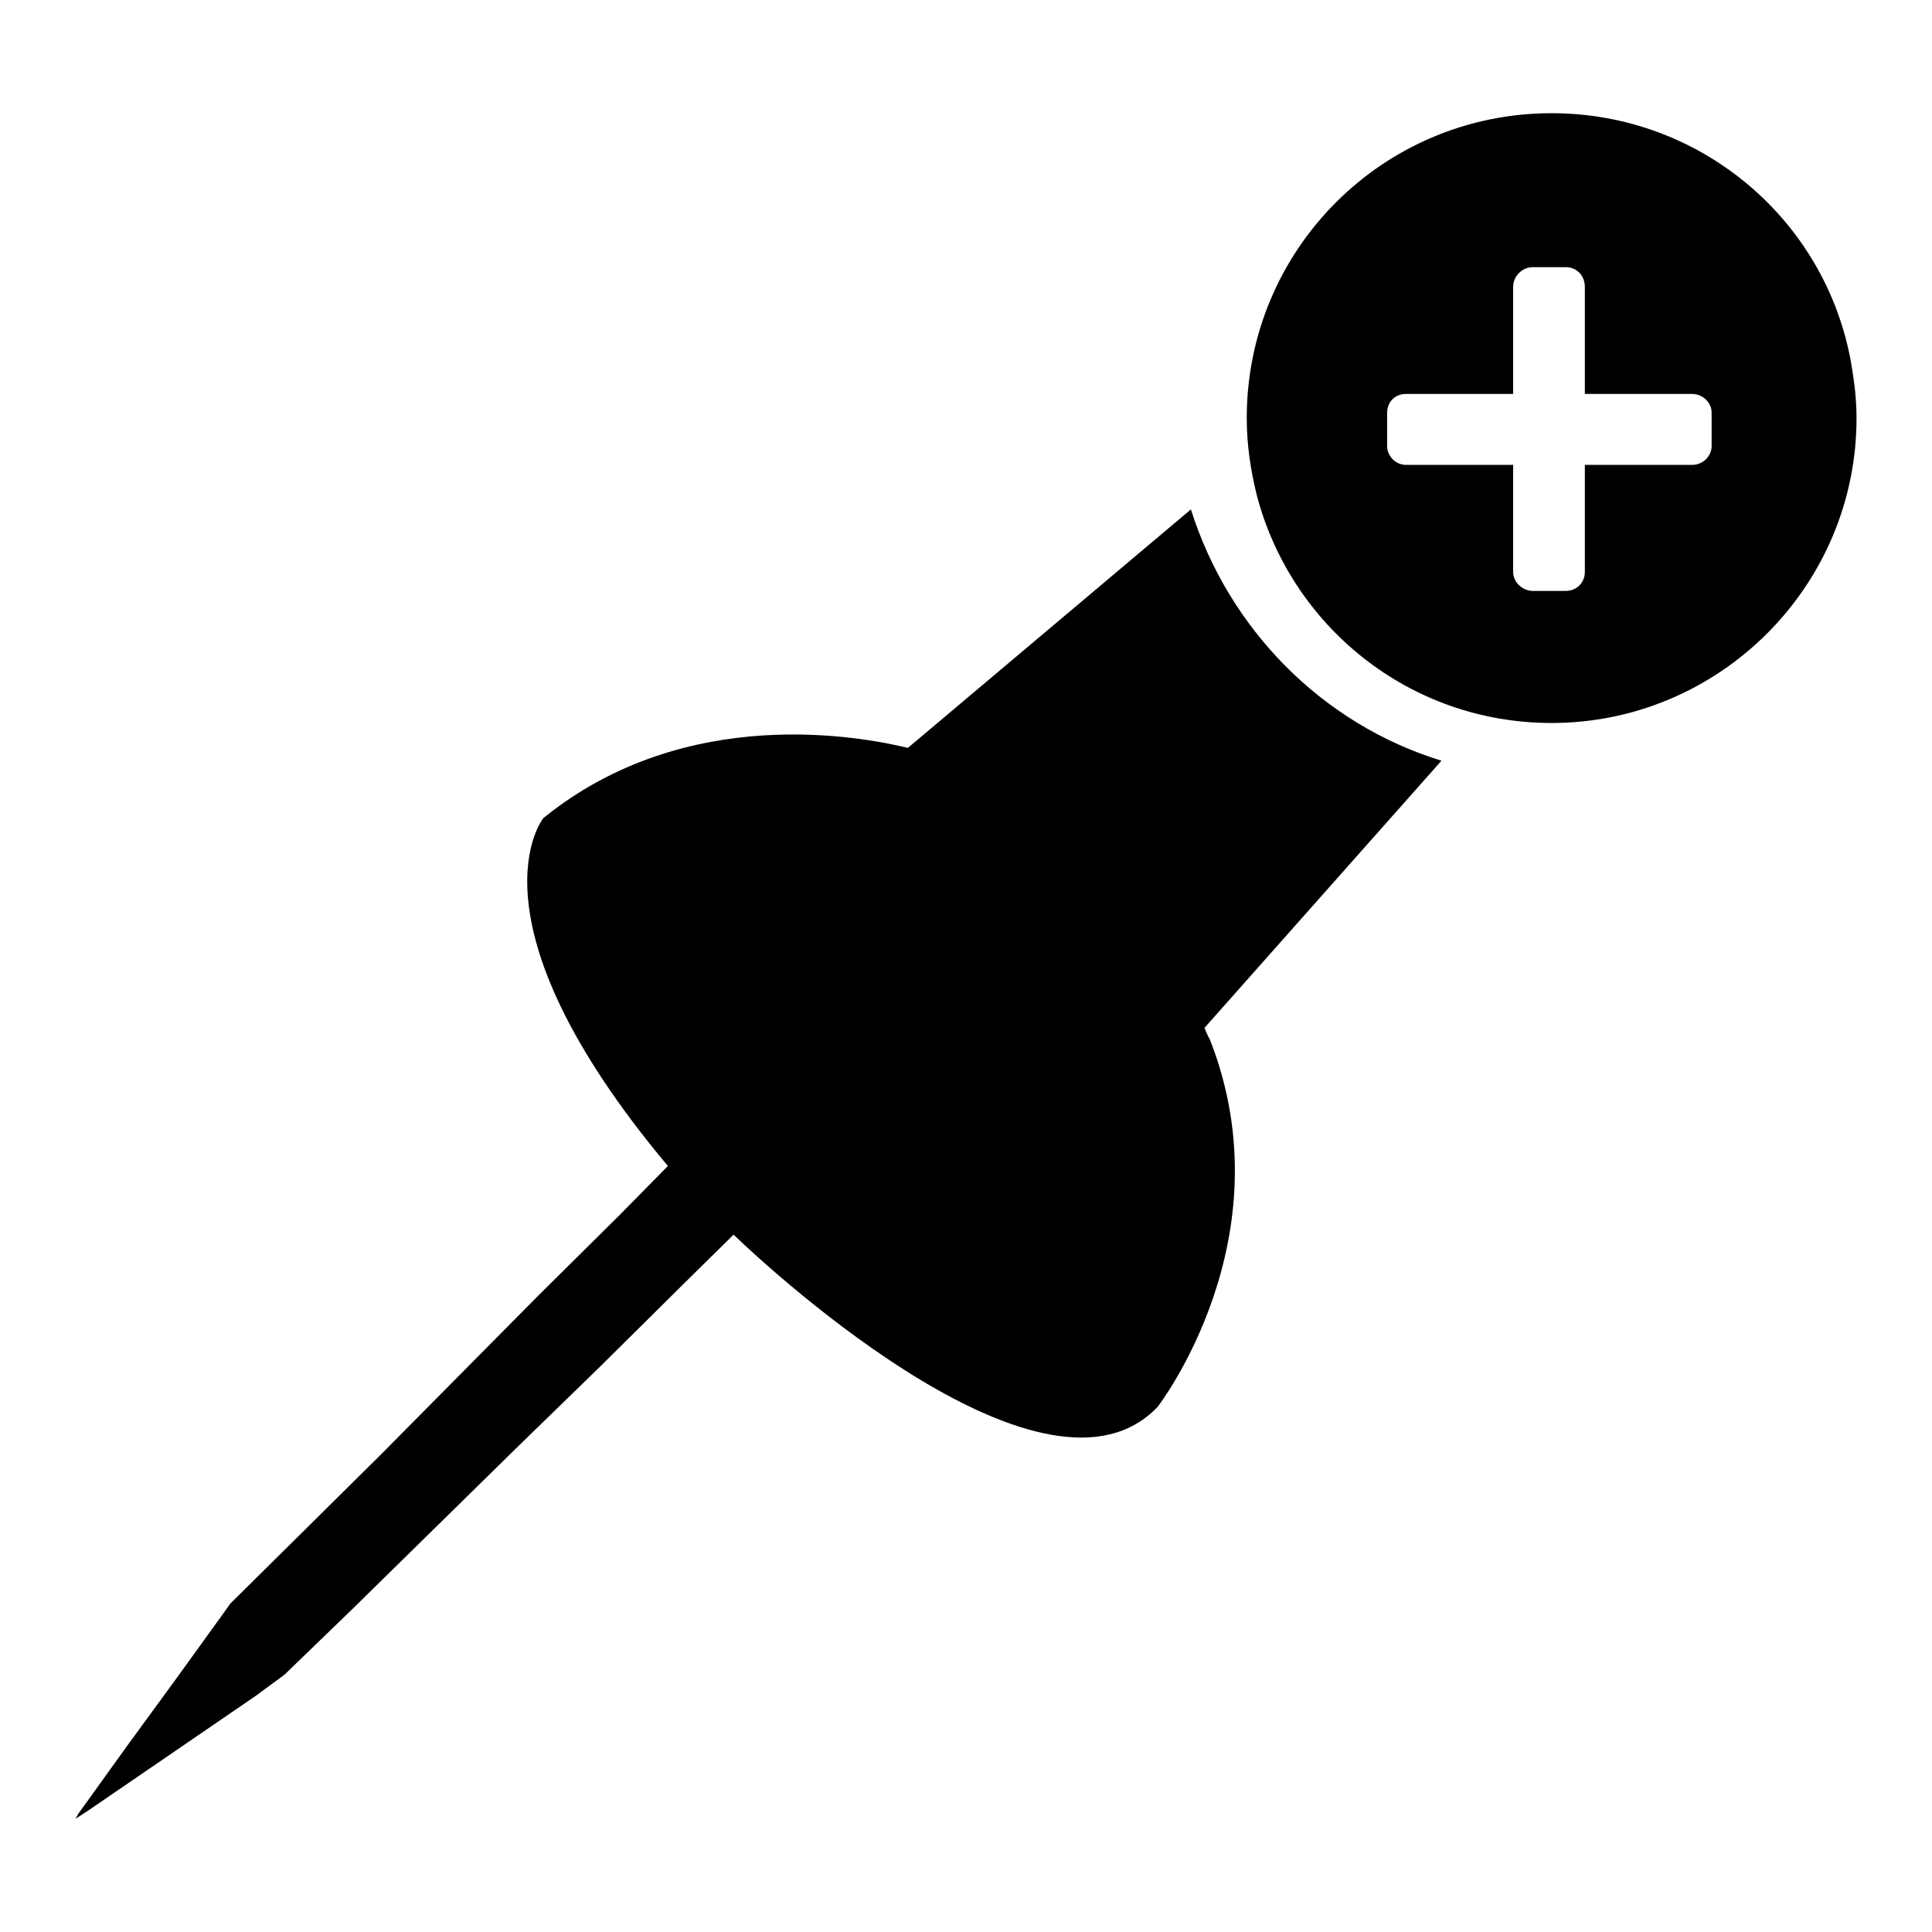 <?xml version="1.0" encoding="utf-8"?>
<!-- Svg Vector Icons : http://www.onlinewebfonts.com/icon -->
<!DOCTYPE svg PUBLIC "-//W3C//DTD SVG 1.1//EN" "http://www.w3.org/Graphics/SVG/1.1/DTD/svg11.dtd">
<svg version="1.1" xmlns="http://www.w3.org/2000/svg" xmlns:xlink="http://www.w3.org/1999/xlink" x="0px" y="0px" viewBox="0 0 256 256" enable-background="new 0 0 256 256" xml:space="preserve">
<g> <path fill="#000000" d="M157.8,67.5l-37.5,31.6C114.5,97.7,91,93,72,108.4c0,0-10.9,13.4,16.5,46.1l-6.4,6.5l-10.7,10.6L61,182.1 l-10.5,10.6l-10.6,10.5l-9.4,9.3l-0.7,1l-6.5,9l-6.5,8.9l-6.4,8.9L10,241l1.7-1.1l22.2-15.2l3.8-2.8l9-8.7l11-10.8l10.9-10.7 l11-10.7l10.9-10.8l6.7-6.6c5.7,5.5,41.6,38.2,56.2,22.8c0,0,17.3-22.3,6.9-48.7c-0.3-0.5-0.5-1-0.7-1.5l31.4-35.4 C175.1,95.9,162.8,83.3,157.8,67.5z M245.3,48.2c-3.3-19-19.9-33.2-39.7-33.2c-22.4,0-40.4,18.1-40.4,40.4c0,3.5,0.5,6.8,1.3,10.1 c4.5,17.4,20.2,30.3,39.1,30.3c22.2,0,40.4-18.1,40.4-40.4C246,52.9,245.7,50.5,245.3,48.2L245.3,48.2z M226.8,59.1 c0,1.3-1.1,2.5-2.6,2.5H210v14.2c0,1.4-1.1,2.5-2.5,2.5h-4.4c-1.3,0-2.6-1.1-2.6-2.5V61.6h-14.2c-1.4,0-2.5-1.2-2.5-2.5v-4.4 c0-1.4,1-2.5,2.5-2.5h14.2V38c0-1.4,1.2-2.6,2.6-2.6h4.4c1.4,0,2.5,1.1,2.5,2.6v14.2h14.2c1.4,0,2.6,1.1,2.6,2.5V59.1L226.8,59.1z" /></g>
</svg>